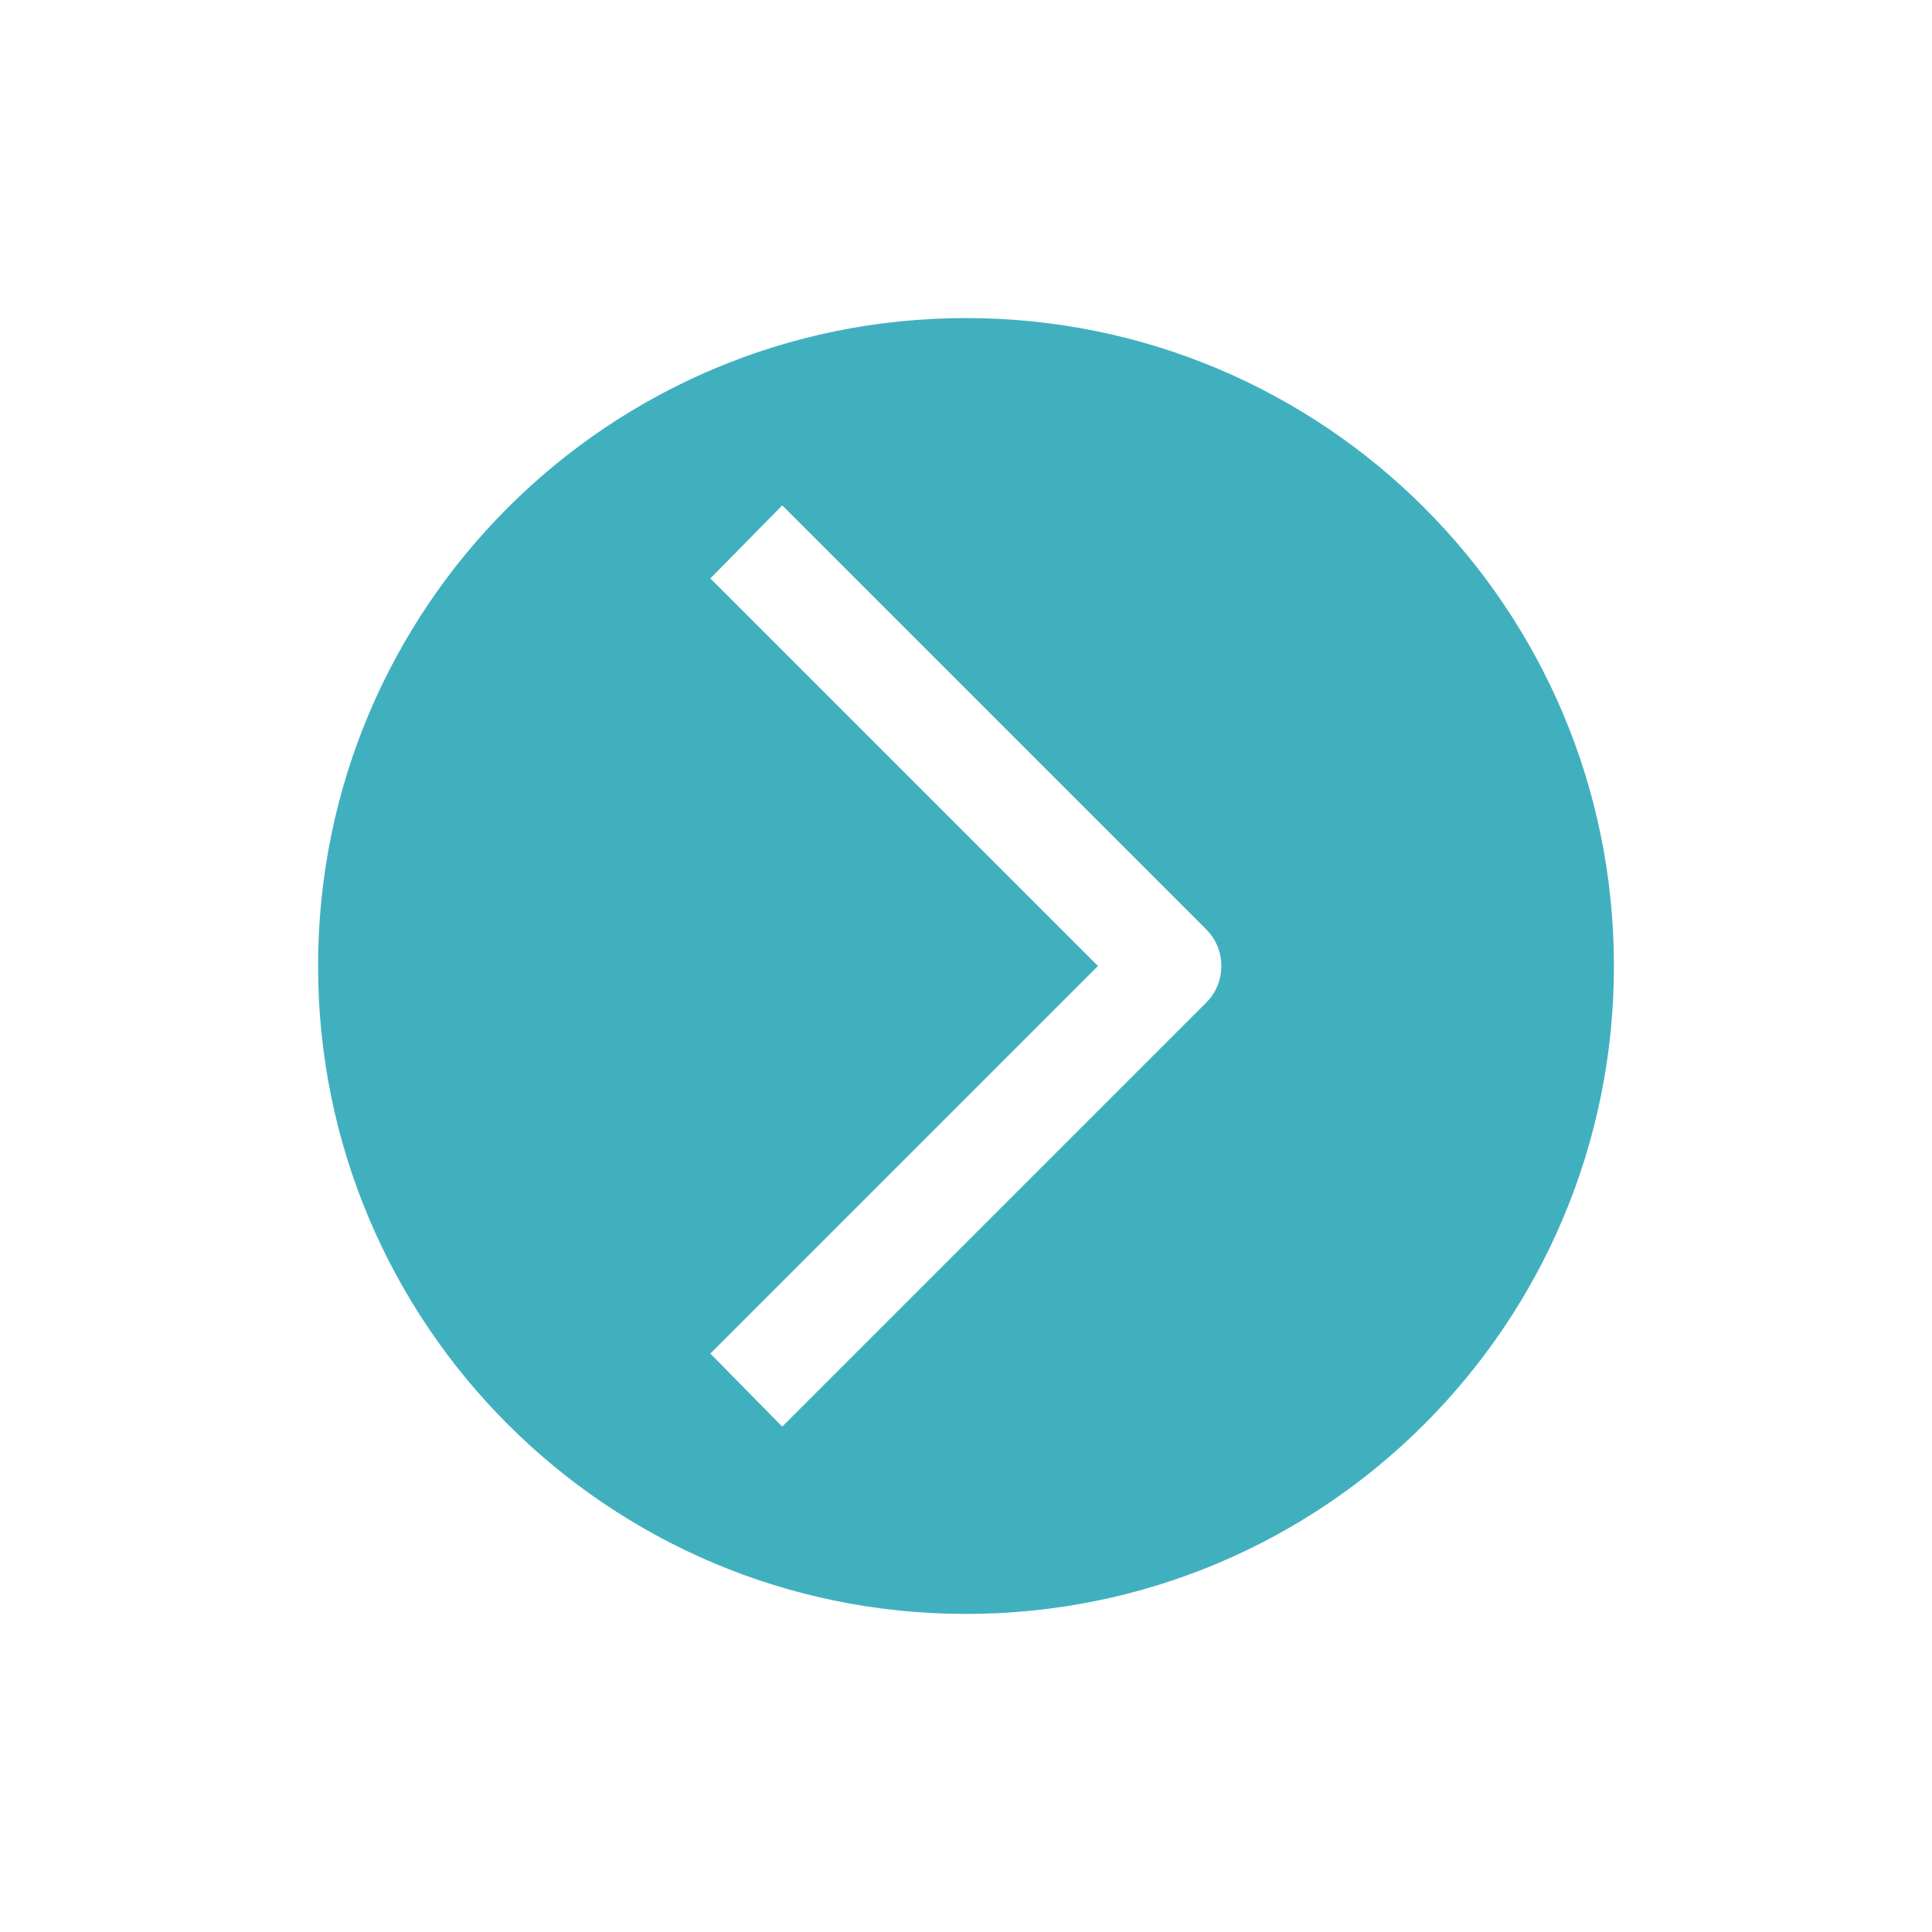 <?xml version="1.0" encoding="UTF-8"?>
<svg id="Layer_2" data-name="Layer 2" xmlns="http://www.w3.org/2000/svg" viewBox="0 0 16.4 16.4">
  <defs>
    <style>
      .cls-1 {
        fill: none;
      }

      .cls-1, .cls-2 {
        stroke-width: 0px;
      }

      .cls-2 {
        fill: #40b0bf;
      }
    </style>
  </defs>
  <g id="Layer_1-2" data-name="Layer 1-2">
    <path class="cls-2" d="m8.2,2.7c-3.04,0-5.5,2.46-5.5,5.5s2.46,5.5,5.5,5.5,5.5-2.46,5.5-5.5-2.46-5.5-5.5-5.5Zm2.04,5.81l-3.6,3.6-.61-.62,3.29-3.29-3.29-3.29.61-.62,3.6,3.6c.17.17.17.45,0,.62Z"/>
  </g>
  <rect class="cls-1" x="0" width="16.4" height="16.4"/>
</svg>